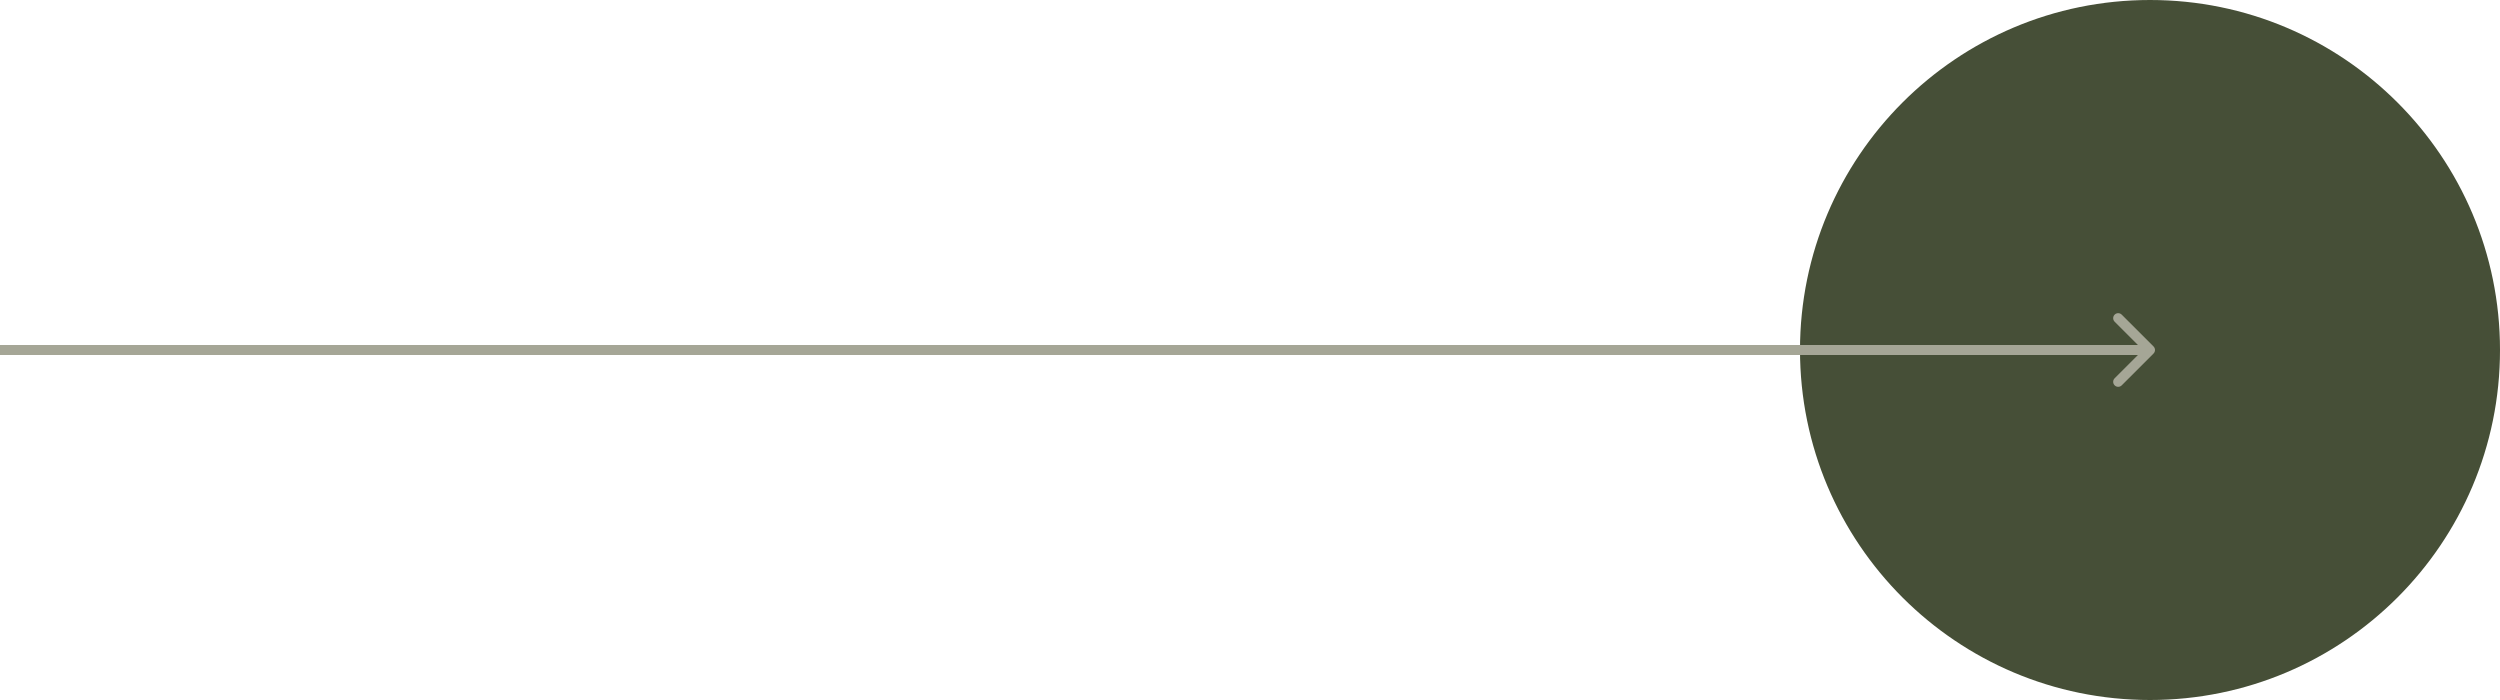 <?xml version="1.0" encoding="UTF-8"?> <svg xmlns="http://www.w3.org/2000/svg" width="250" height="70" viewBox="0 0 250 70" fill="none"> <circle cx="215" cy="35" r="35" fill="#464F37"></circle> <path d="M215.354 35.353C215.549 35.158 215.549 34.842 215.354 34.646L212.172 31.464C211.976 31.269 211.66 31.269 211.464 31.464C211.269 31.66 211.269 31.976 211.464 32.172L214.293 35L211.464 37.828C211.269 38.024 211.269 38.34 211.464 38.535C211.66 38.731 211.976 38.731 212.172 38.535L215.354 35.353ZM4.37114e-08 35.5L215 35.5L215 34.5L-4.37114e-08 34.5L4.37114e-08 35.5Z" fill="#A5A696"></path> </svg> 